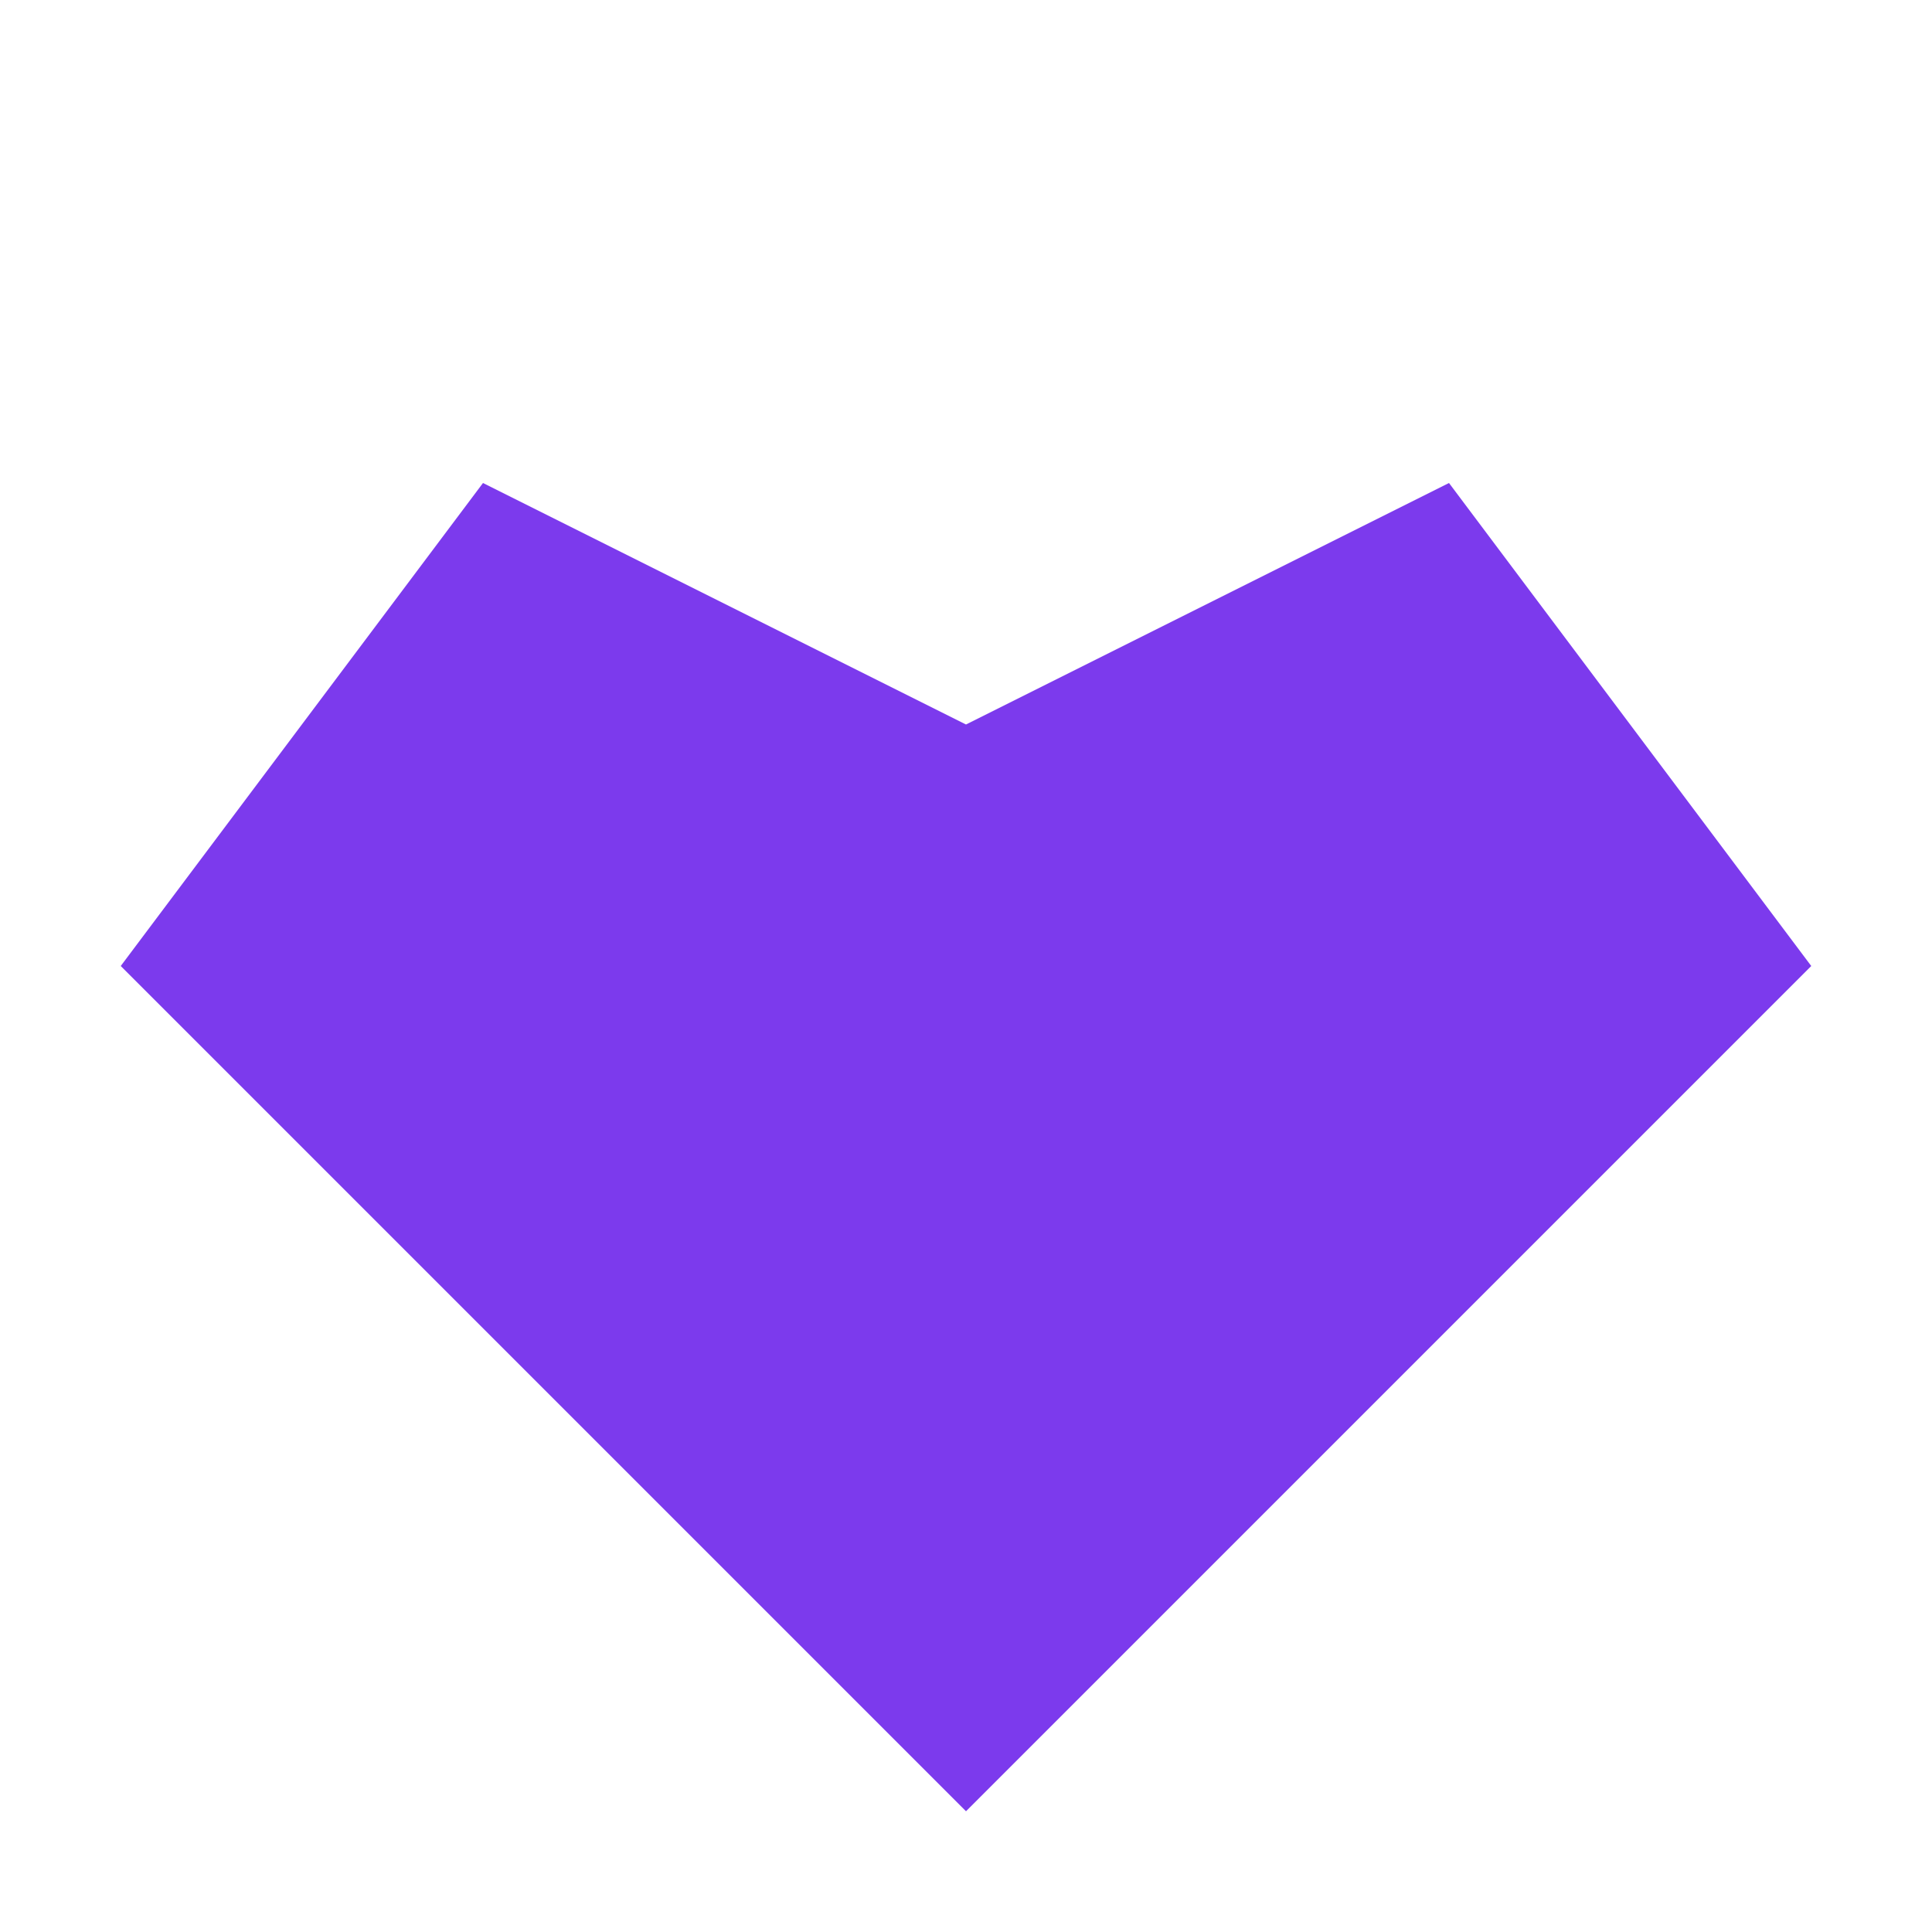 <svg width="256" height="256" viewBox="0 0 256 256" fill="none" xmlns="http://www.w3.org/2000/svg">
  <rect x="0" y="0" width="256" height="256" fill="none"/>
  <path d="M128 240L16 128L64 64L128 96L192 64L240 128L128 240Z" fill="#7C3AED"/>
</svg>
